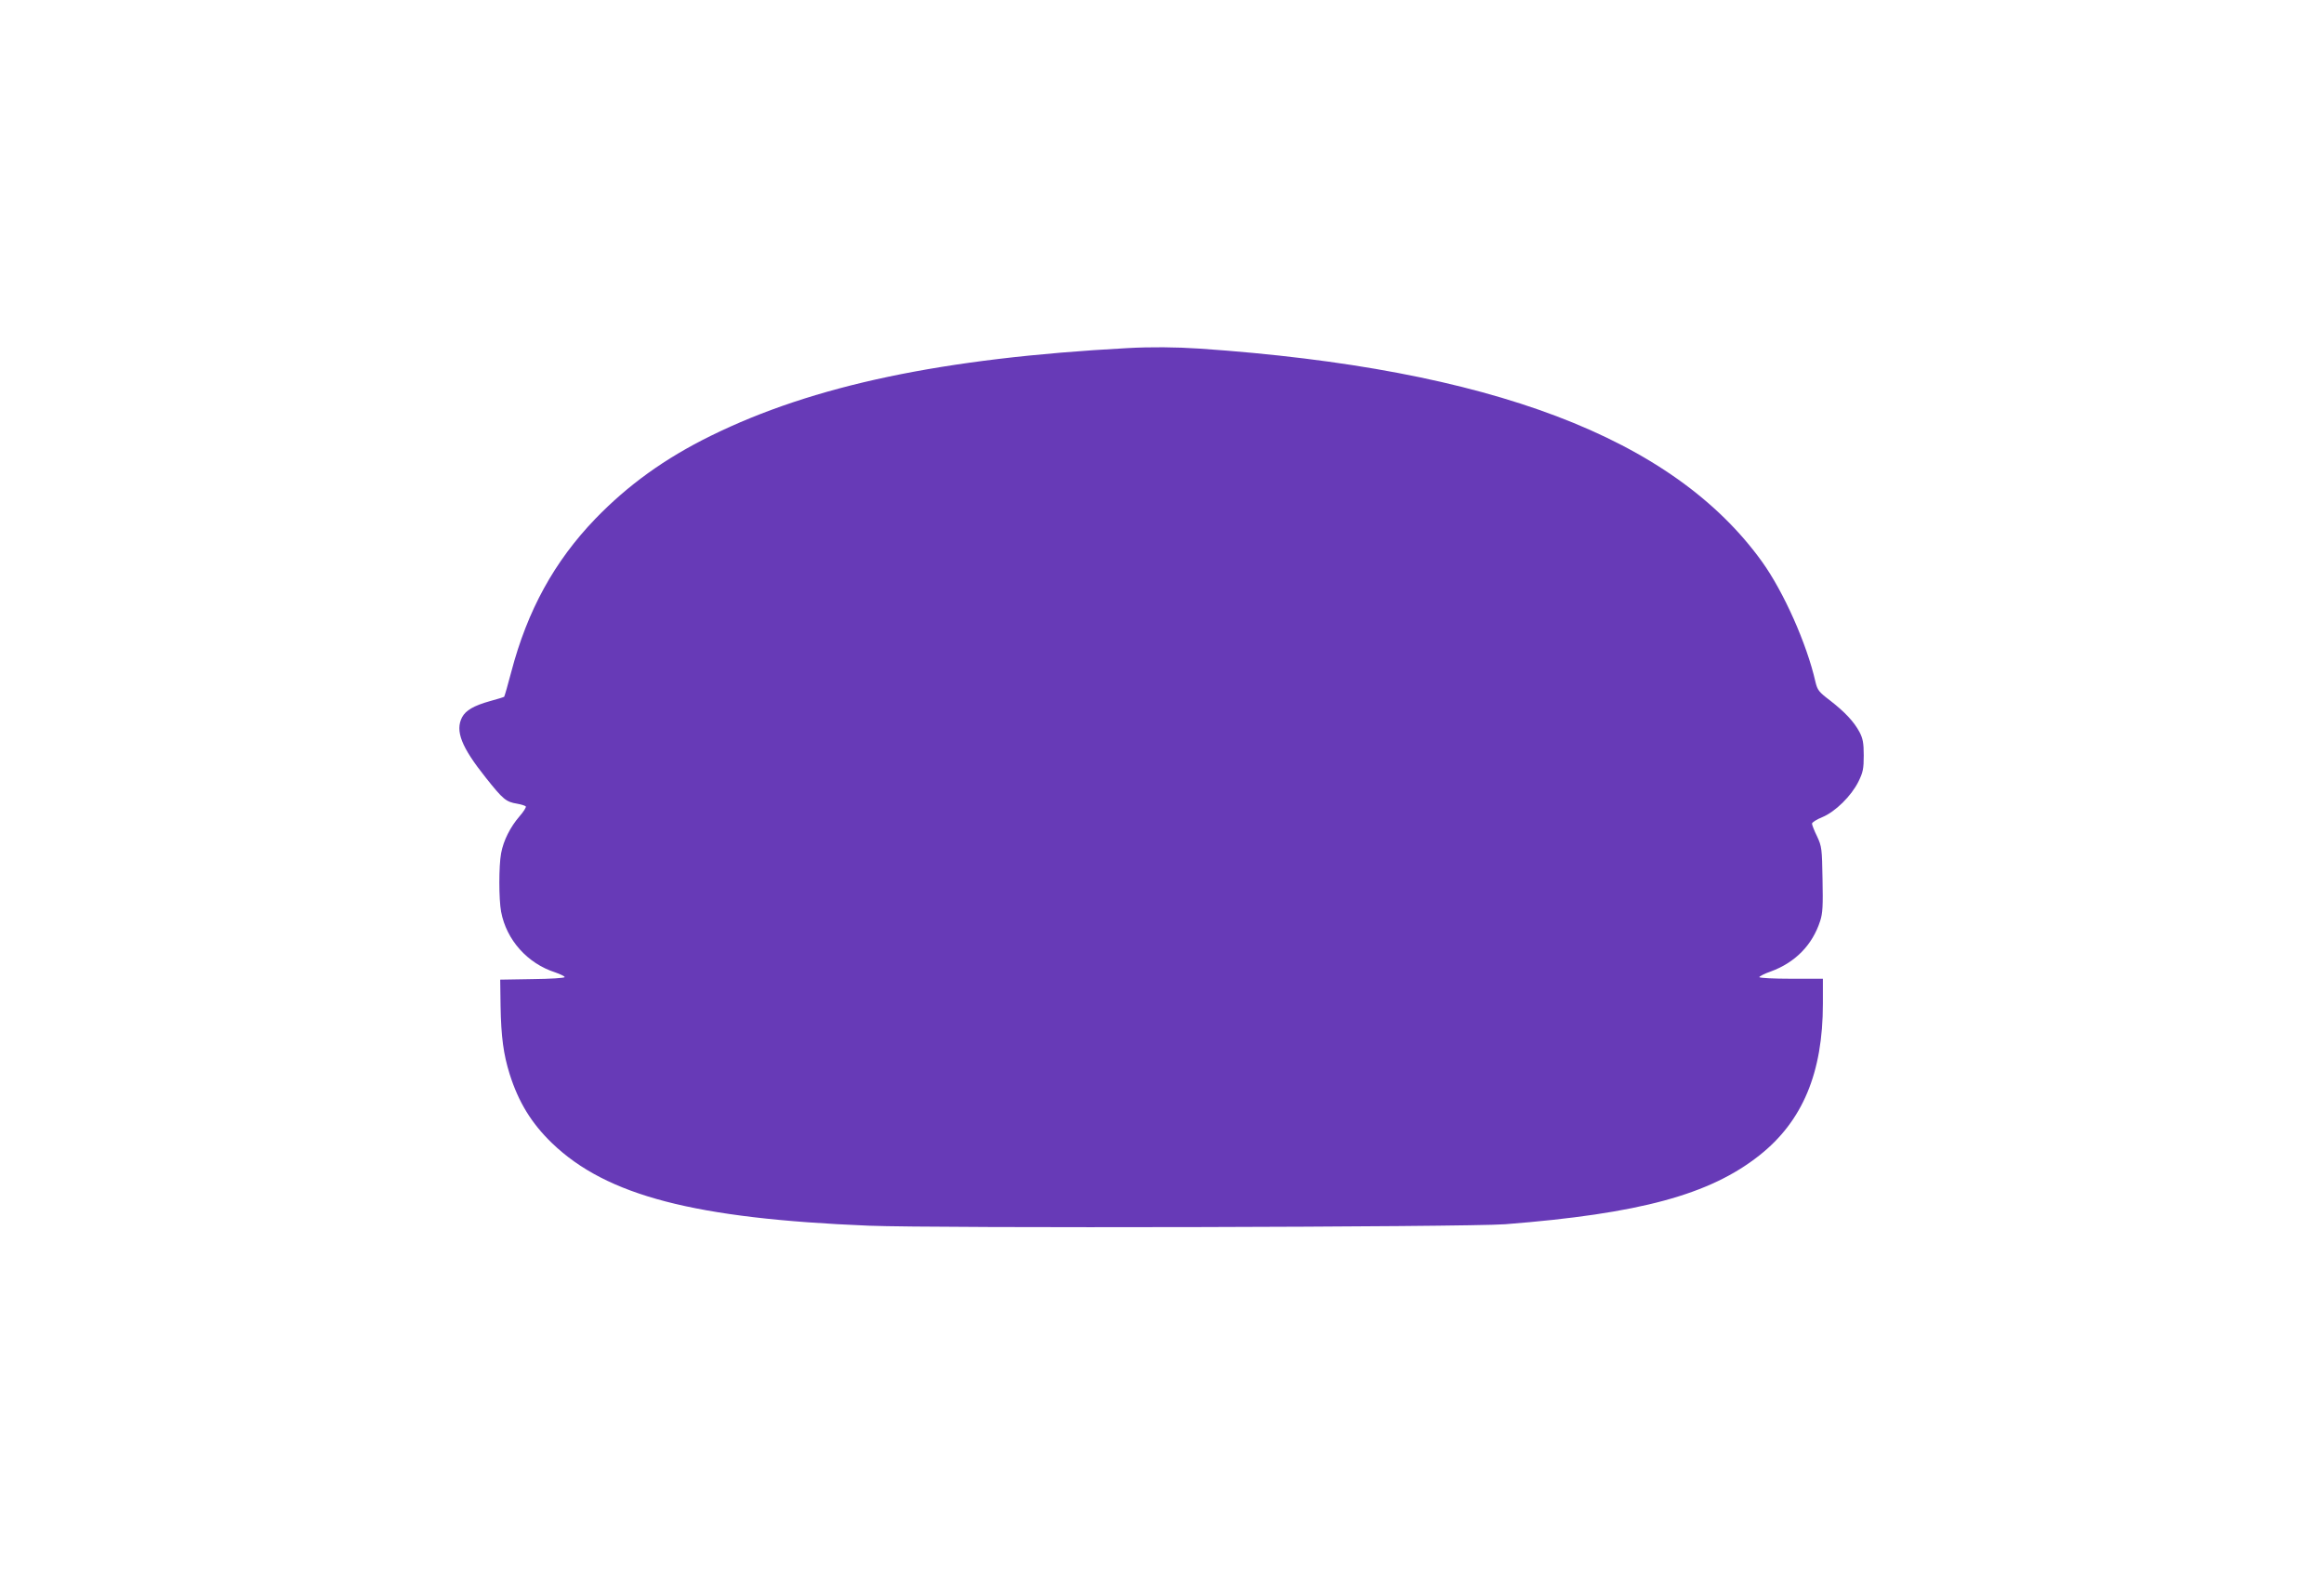 <?xml version="1.0" standalone="no"?>
<!DOCTYPE svg PUBLIC "-//W3C//DTD SVG 20010904//EN"
 "http://www.w3.org/TR/2001/REC-SVG-20010904/DTD/svg10.dtd">
<svg version="1.0" xmlns="http://www.w3.org/2000/svg"
 width="1280pt" height="867pt" viewBox="0 0 1280 867"
 preserveAspectRatio="xMidYMid meet">
<g transform="translate(0,867) scale(0.1,-0.1)"
fill="#673ab7" stroke="none">
<path d="M6210 6753 c-1019 -55 -1730 -205 -2295 -483 -254 -125 -456 -271
-636 -457 -226 -235 -374 -504 -463 -843 -19 -73 -37 -134 -39 -137 -2 -2 -37
-13 -78 -24 -89 -25 -134 -51 -154 -89 -39 -75 -4 -164 130 -332 96 -121 112
-134 173 -144 23 -4 45 -11 48 -15 3 -5 -13 -30 -35 -55 -50 -58 -88 -132
-101 -203 -13 -69 -13 -253 0 -322 29 -155 145 -285 298 -334 28 -10 52 -21
52 -26 0 -5 -80 -10 -177 -11 l-178 -3 2 -145 c3 -171 16 -266 50 -375 49
-155 120 -271 234 -381 301 -289 786 -415 1744 -454 370 -15 3294 -8 3505 8
741 58 1127 163 1400 379 238 188 350 455 350 836 l0 137 -175 0 c-96 0 -175
4 -175 9 0 4 28 19 63 31 134 49 229 145 272 278 14 43 16 83 13 230 -3 169
-4 180 -30 236 -16 32 -28 64 -28 70 0 7 25 23 57 36 72 30 160 117 199 196
25 51 29 70 29 144 0 69 -5 93 -23 128 -31 58 -81 111 -162 174 -62 47 -70 57
-81 103 -48 211 -175 495 -293 660 -491 684 -1497 1065 -3096 1175 -136 9
-271 10 -400 3z"/>
</g>
</svg>
